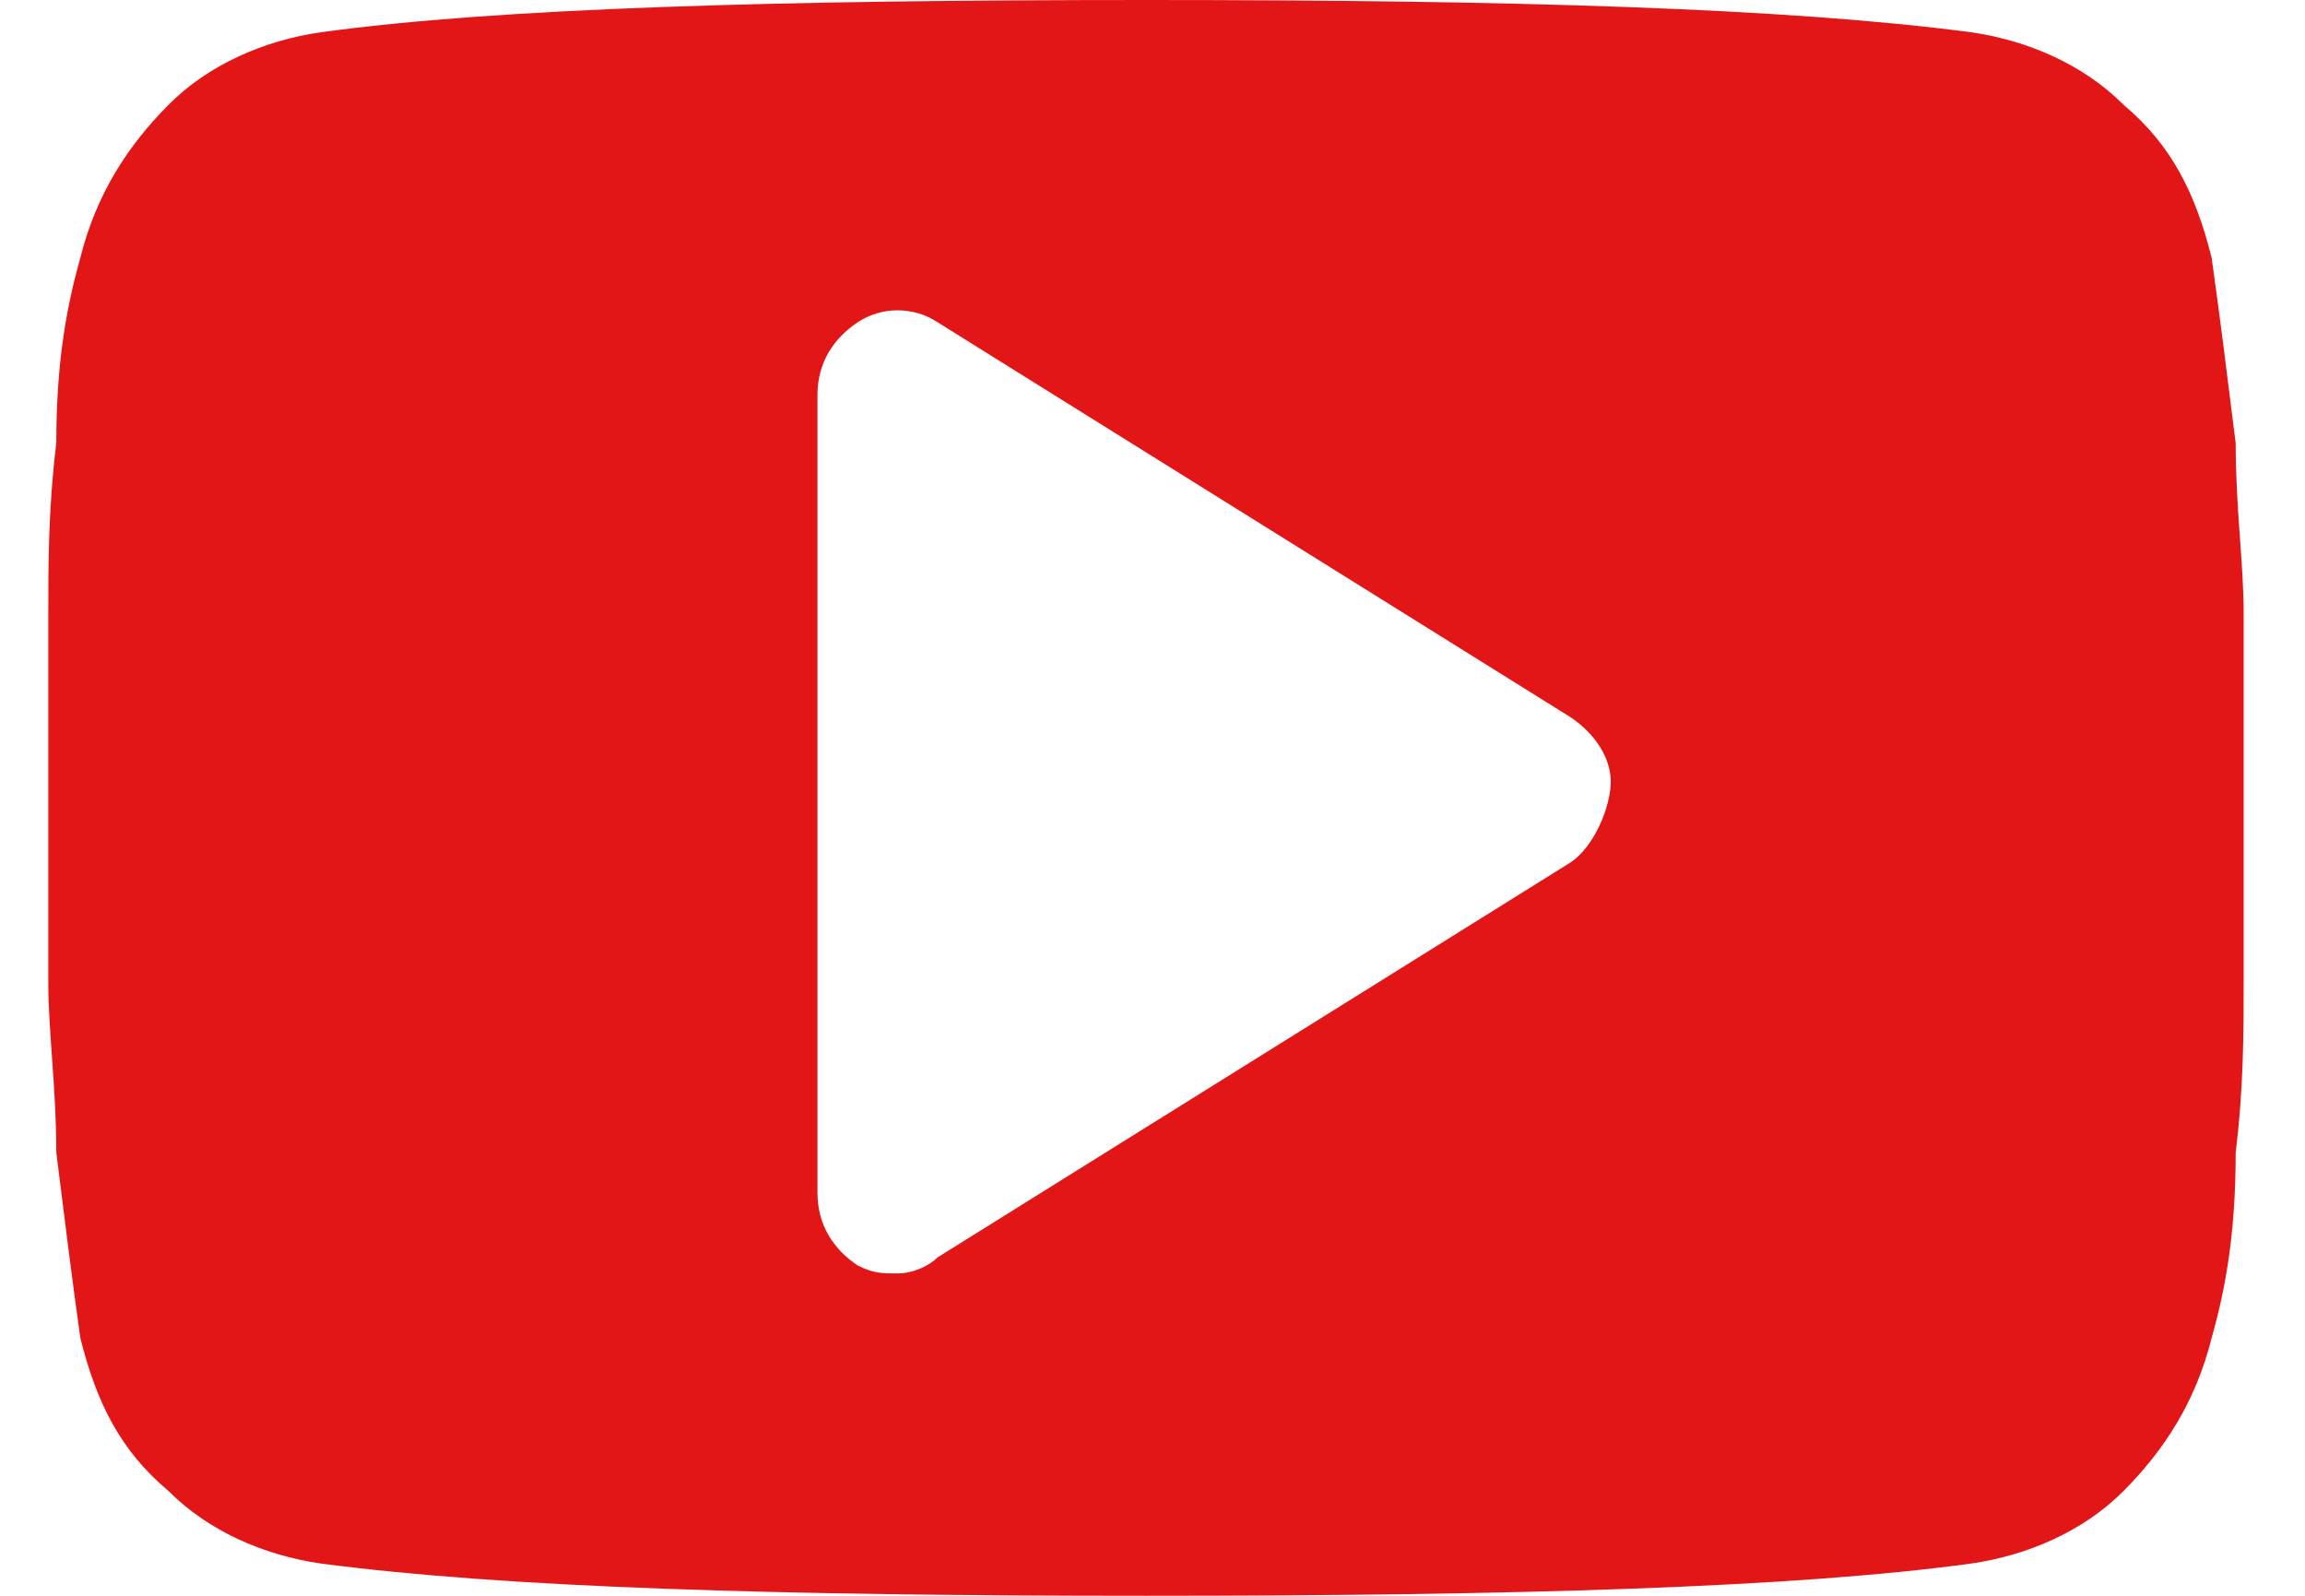 <svg width="26" height="18" viewBox="0 0 26 18" fill="none" xmlns="http://www.w3.org/2000/svg">
<path d="M25.308 6.909C25.308 6.364 25.218 5.727 25.218 5C25.128 4.273 25.037 3.545 24.947 2.909C24.766 2.182 24.495 1.636 23.953 1.182C23.501 0.727 22.868 0.455 22.235 0.364C20.157 0.091 17.084 0 12.927 0C8.769 0 5.606 0.091 3.618 0.364C2.985 0.455 2.352 0.727 1.901 1.182C1.449 1.636 1.087 2.182 0.906 2.909C0.726 3.545 0.635 4.182 0.635 5C0.545 5.727 0.545 6.364 0.545 6.909C0.545 7.455 0.545 8.091 0.545 9C0.545 9.909 0.545 10.636 0.545 11.091C0.545 11.636 0.635 12.273 0.635 13C0.726 13.727 0.816 14.454 0.906 15.091C1.087 15.818 1.358 16.364 1.901 16.818C2.352 17.273 2.985 17.545 3.618 17.636C5.696 17.909 8.769 18 12.927 18C17.084 18 20.247 17.909 22.235 17.636C22.868 17.545 23.501 17.273 23.953 16.818C24.405 16.364 24.766 15.818 24.947 15.091C25.128 14.454 25.218 13.818 25.218 13C25.308 12.273 25.308 11.636 25.308 11.091C25.308 10.546 25.308 9.909 25.308 9C25.308 8.091 25.308 7.364 25.308 6.909ZM17.717 9.727L10.577 14.182C10.486 14.273 10.306 14.364 10.125 14.364C9.944 14.364 9.854 14.364 9.673 14.273C9.402 14.091 9.221 13.818 9.221 13.454V4.455C9.221 4.091 9.402 3.818 9.673 3.636C9.944 3.455 10.306 3.455 10.577 3.636L17.717 8.091C17.988 8.273 18.169 8.545 18.169 8.818C18.169 9.091 17.988 9.545 17.717 9.727Z" fill="#E21616"/>
</svg>
